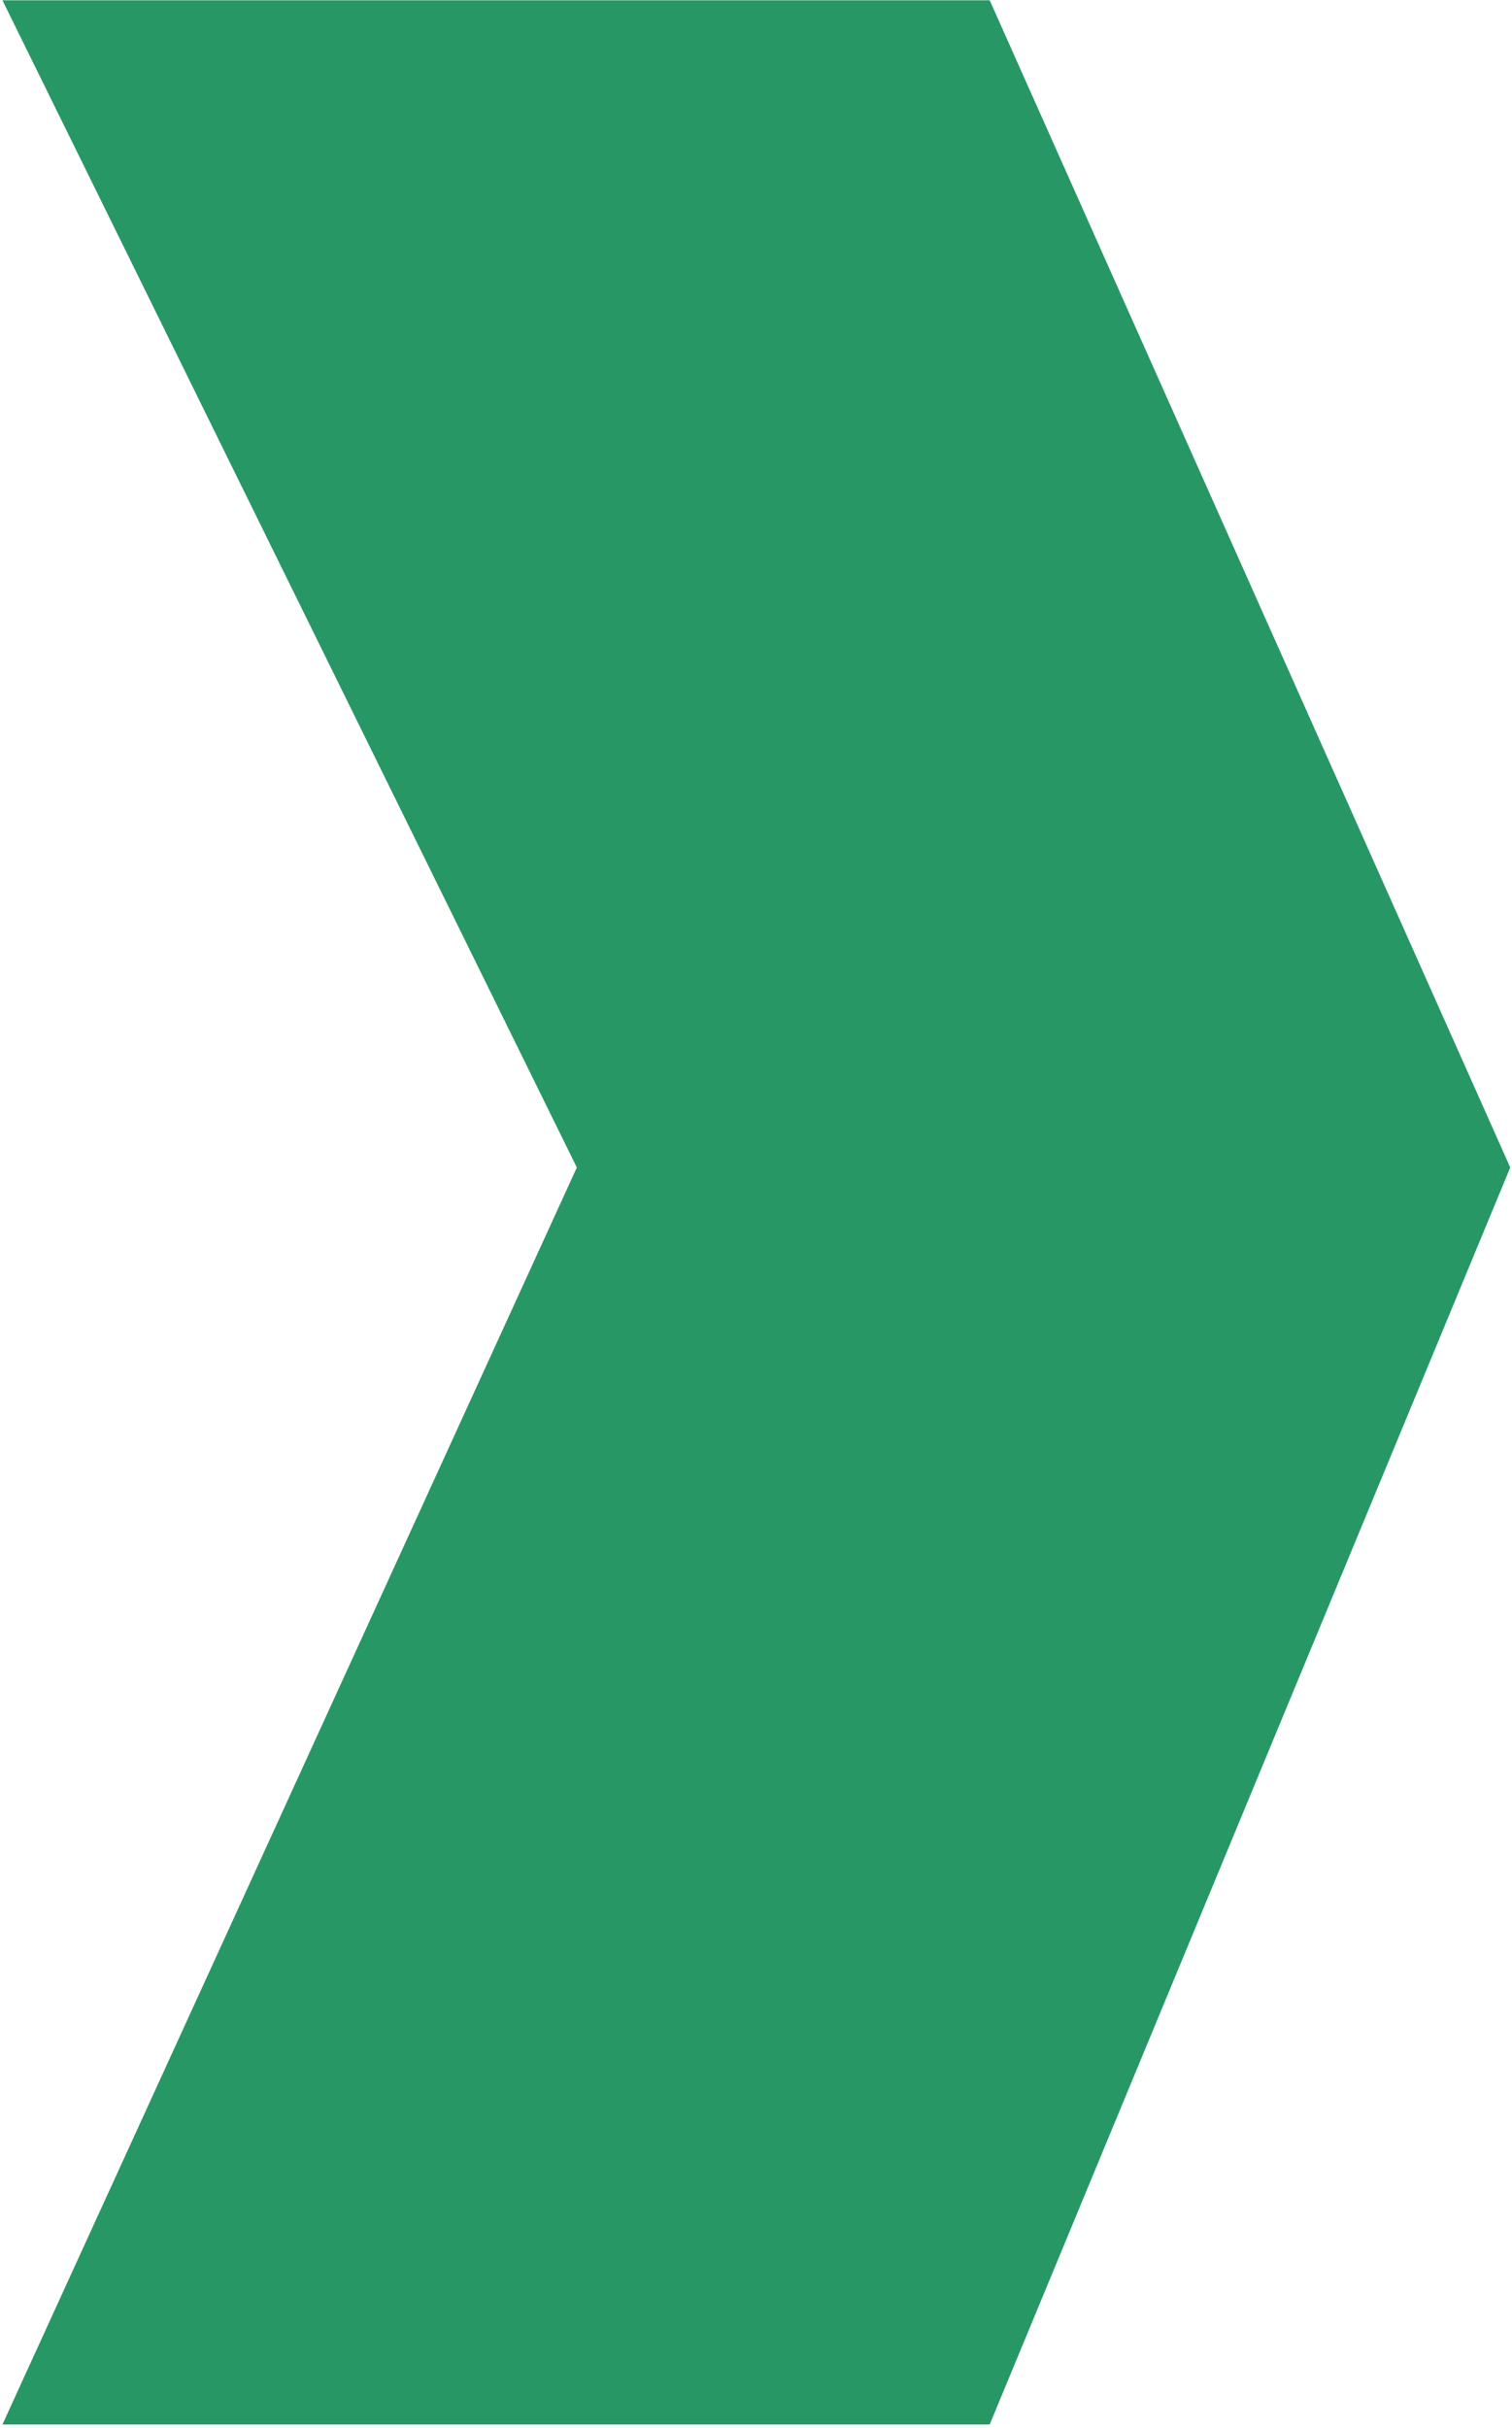 <svg width="195" height="313" viewBox="0 0 195 313" fill="none" xmlns="http://www.w3.org/2000/svg">
    <path d="M127.639 0.034H0.312L74.393 150.511L0.312 312.564H127.639L194.775 150.511L127.639 0.034Z" fill="#289766"/>
</svg>
